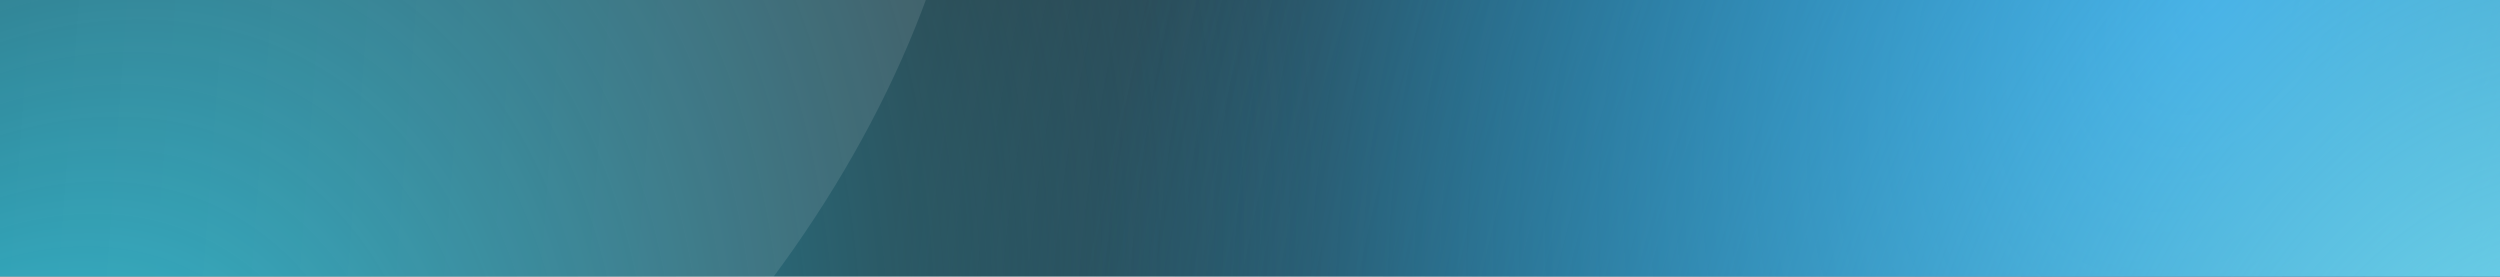 <svg width="1320" height="146" viewBox="0 0 1320 146" fill="none" xmlns="http://www.w3.org/2000/svg">
<rect x="0" y="0" width="1320" height="146" fill="#333333" stroke="none"/>
<ellipse cx="1649.84" cy="593.989" rx="643.982" ry="915.541" transform="rotate(27.709 1649.84 593.989)" fill="url(#paint0_radial_2147_8305)"/>
<ellipse cx="1170.84" cy="-0.011" rx="643.982" ry="915.541" transform="rotate(27.709 1170.84 -0.011)" fill="url(#paint1_radial_2147_8305)"/>
<ellipse cx="-10.155" cy="359.989" rx="643.982" ry="915.541" transform="rotate(27.709 -10.155 359.989)" fill="url(#paint2_radial_2147_8305)"/>
<ellipse cx="1346.74" cy="359.996" rx="793.904" ry="1128.68" transform="rotate(4.216 1346.74 359.996)" fill="url(#paint3_radial_2147_8305)"/>
<path d="M505.714 -209.457C551.922 -35.464 418.781 181.815 259.012 292.151C99.243 401.639 -87.154 403.337 -223.428 303.185C-360.485 202.185 -448.201 -1.514 -401.211 -178.053C-354.22 -353.743 -172.521 -501.425 30.323 -509.063C233.95 -516.702 459.507 -384.298 505.714 -209.457Z" fill="url(#paint4_linear_2147_8305)" fill-opacity="0.1"/>
<defs>
<radialGradient id="paint0_radial_2147_8305" cx="0" cy="0" r="1" gradientUnits="userSpaceOnUse" gradientTransform="translate(1649.84 593.989) rotate(90) scale(915.541 643.982)">
<stop stop-color="#12DAF5"/>
<stop offset="1" stop-color="#1199C6" stop-opacity="0"/>
</radialGradient>
<radialGradient id="paint1_radial_2147_8305" cx="0" cy="0" r="1" gradientUnits="userSpaceOnUse" gradientTransform="translate(1170.84 -0.011) rotate(90) scale(915.541 643.982)">
<stop stop-color="#2C8EE9"/>
<stop offset="1" stop-color="#1199C6" stop-opacity="0"/>
</radialGradient>
<radialGradient id="paint2_radial_2147_8305" cx="0" cy="0" r="1" gradientUnits="userSpaceOnUse" gradientTransform="translate(-10.155 359.989) rotate(90) scale(915.541 643.982)">
<stop stop-color="#2CD2E9"/>
<stop offset="1" stop-color="#1199C6" stop-opacity="0"/>
</radialGradient>
<radialGradient id="paint3_radial_2147_8305" cx="0" cy="0" r="1" gradientUnits="userSpaceOnUse" gradientTransform="translate(1346.74 359.996) rotate(90) scale(1128.68 793.904)">
<stop stop-color="#8FEEFB"/>
<stop offset="1" stop-color="#1199C6" stop-opacity="0"/>
</radialGradient>
<linearGradient id="paint4_linear_2147_8305" x1="334.5" y1="171.415" x2="-311.105" y2="123.288" gradientUnits="userSpaceOnUse">
<stop stop-color="white"/>
<stop offset="1" stop-color="white" stop-opacity="0"/>
</linearGradient>
</defs>
</svg>
